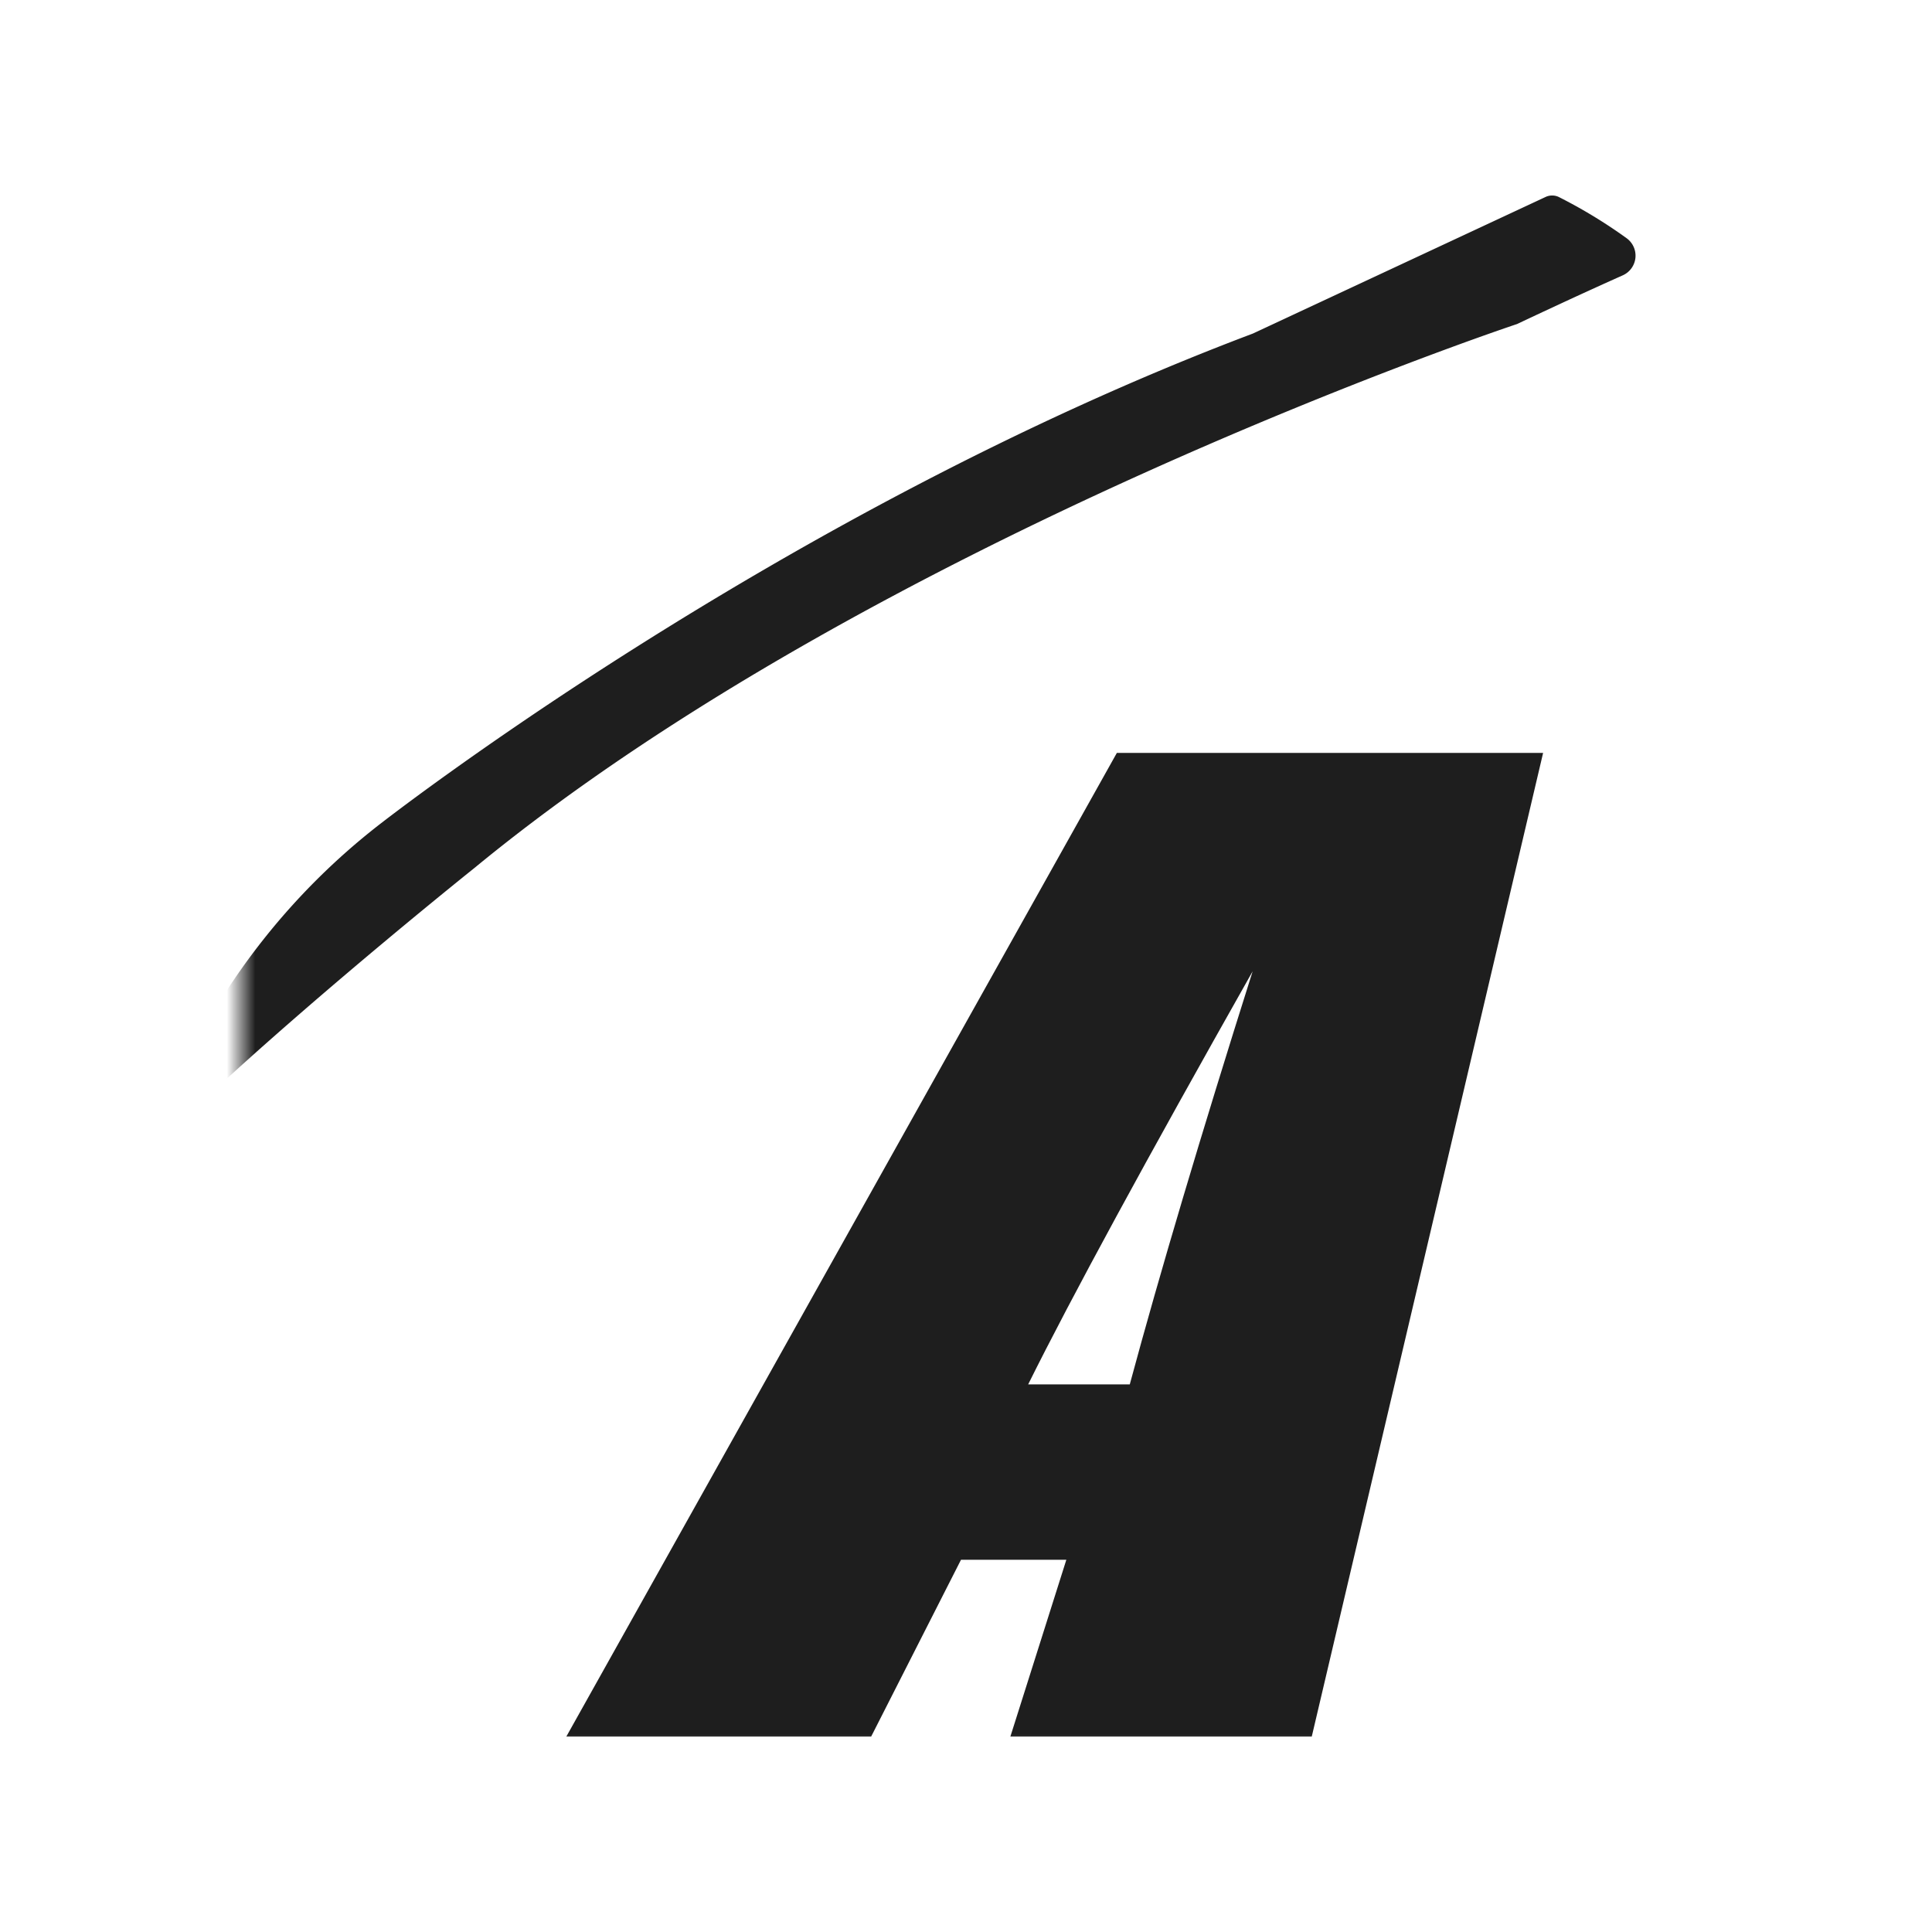 <?xml version="1.0" encoding="UTF-8"?> <svg xmlns="http://www.w3.org/2000/svg" xmlns:xlink="http://www.w3.org/1999/xlink" version="1.1" width="1000" height="1000"><style> #light-icon { display: inline; } #dark-icon { display: none; } @media (prefers-color-scheme: dark) { #light-icon { display: none; } #dark-icon { display: inline; } } </style><g id="light-icon"><svg xmlns="http://www.w3.org/2000/svg" xmlns:xlink="http://www.w3.org/1999/xlink" version="1.1" width="1000" height="1000"><g><g transform="matrix(14.857,0,0,14.857,0,0)"><svg xmlns="http://www.w3.org/2000/svg" xmlns:xlink="http://www.w3.org/1999/xlink" version="1.1" width="67.31" height="67.31"><svg xmlns="http://www.w3.org/2000/svg" xmlns:xlink="http://www.w3.org/1999/xlink" viewBox="0 0 67.31 67.31"><defs><style>.cls-1{fill:#fff;}.cls-2{fill:none;}.cls-3{mask:url(#mask);}.cls-4{fill:#1e1e1e;}.cls-5{mask:url(#mask-2);}</style><mask id="mask" x="6.24" y="-6.49" width="173" height="72.44" maskUnits="userSpaceOnUse"><g id="mask0_2944_5" data-name="mask0 2944 5"><path class="cls-1" d="M179.24-6.49H6.24V66h173Z"></path></g></mask><mask id="mask-2" x="8.4" y="-11.09" width="173" height="72.44" maskUnits="userSpaceOnUse"><g id="mask21_2944_5" data-name="mask21 2944 5"><path class="cls-1" d="M181.4-11.09H8.4V61.36h173Z"></path></g></mask></defs><g id="Слой_2" data-name="Слой 2"><g id="Слой_1-2" data-name="Слой 1"><rect class="cls-2" width="67.31" height="67.31"></rect><g class="cls-3"><path class="cls-4" d="M54.3,6.86A17.46,17.46,0,0,1,56.67,8.3a.75.75,0,0,1-.13,1.29c-1.21.54-2.44,1.11-3.69,1.7-.22.07-22.4,7.49-36.31,18.94,0,0-5.16,4.12-9.27,7.93a.61.61,0,0,1-1-.71,23.68,23.68,0,0,1,6.89-8.68S27,17.9,43.65,11.62h0L53.85,6.86A.54.54,0,0,1,54.3,6.86Z"></path></g><g class="cls-5"><path class="cls-4" d="M53.76,26.23,45.7,60.5H35.2l1.95-6.16H33.48L30.35,60.5H19.73L38.91,26.23Zm-14.4,22q1.57-5.82,4.28-14.39-5.56,9.84-7.82,14.39Z"></path></g></g></g></svg></svg></g></g></svg></g><g id="dark-icon"><svg xmlns="http://www.w3.org/2000/svg" xmlns:xlink="http://www.w3.org/1999/xlink" version="1.1" width="1000" height="1000"><g><g transform="matrix(14.857,0,0,14.857,0,0)"><svg xmlns="http://www.w3.org/2000/svg" xmlns:xlink="http://www.w3.org/1999/xlink" version="1.1" width="67.31" height="67.31"><svg xmlns="http://www.w3.org/2000/svg" xmlns:xlink="http://www.w3.org/1999/xlink" viewBox="0 0 67.31 67.31"><defs><style>.cls-1{fill:#fff;}.cls-2{fill:none;}.cls-3{mask:url(#mask);}.cls-4{mask:url(#mask-2);}</style><mask id="mask" x="6.24" y="-6.49" width="173" height="72.44" maskUnits="userSpaceOnUse"><g id="mask0_2944_5" data-name="mask0 2944 5"><path class="cls-1" d="M179.24-6.49H6.24V66h173Z"></path></g></mask><mask id="mask-2" x="8.4" y="-11.09" width="173" height="72.44" maskUnits="userSpaceOnUse"><g id="mask21_2944_5" data-name="mask21 2944 5"><path class="cls-1" d="M181.4-11.09H8.4V61.36h173Z"></path></g></mask></defs><g id="Слой_2" data-name="Слой 2"><g id="Слой_1-2" data-name="Слой 1"><rect class="cls-2" width="67.31" height="67.31"></rect><g class="cls-3"><path class="cls-1" d="M54.3,6.86A17.46,17.46,0,0,1,56.67,8.3a.75.75,0,0,1-.13,1.29c-1.21.54-2.44,1.11-3.69,1.7-.22.07-22.4,7.49-36.31,18.94,0,0-5.16,4.12-9.27,7.93a.61.61,0,0,1-1-.71,23.68,23.68,0,0,1,6.89-8.68S27,17.9,43.65,11.62h0L53.85,6.86A.54.54,0,0,1,54.3,6.86Z"></path></g><g class="cls-4"><path class="cls-1" d="M53.76,26.23,45.7,60.5H35.2l1.95-6.16H33.48L30.35,60.5H19.73L38.91,26.23Zm-14.4,22q1.57-5.82,4.28-14.39-5.56,9.84-7.82,14.39Z"></path></g></g></g></svg></svg></g></g></svg></g></svg> 